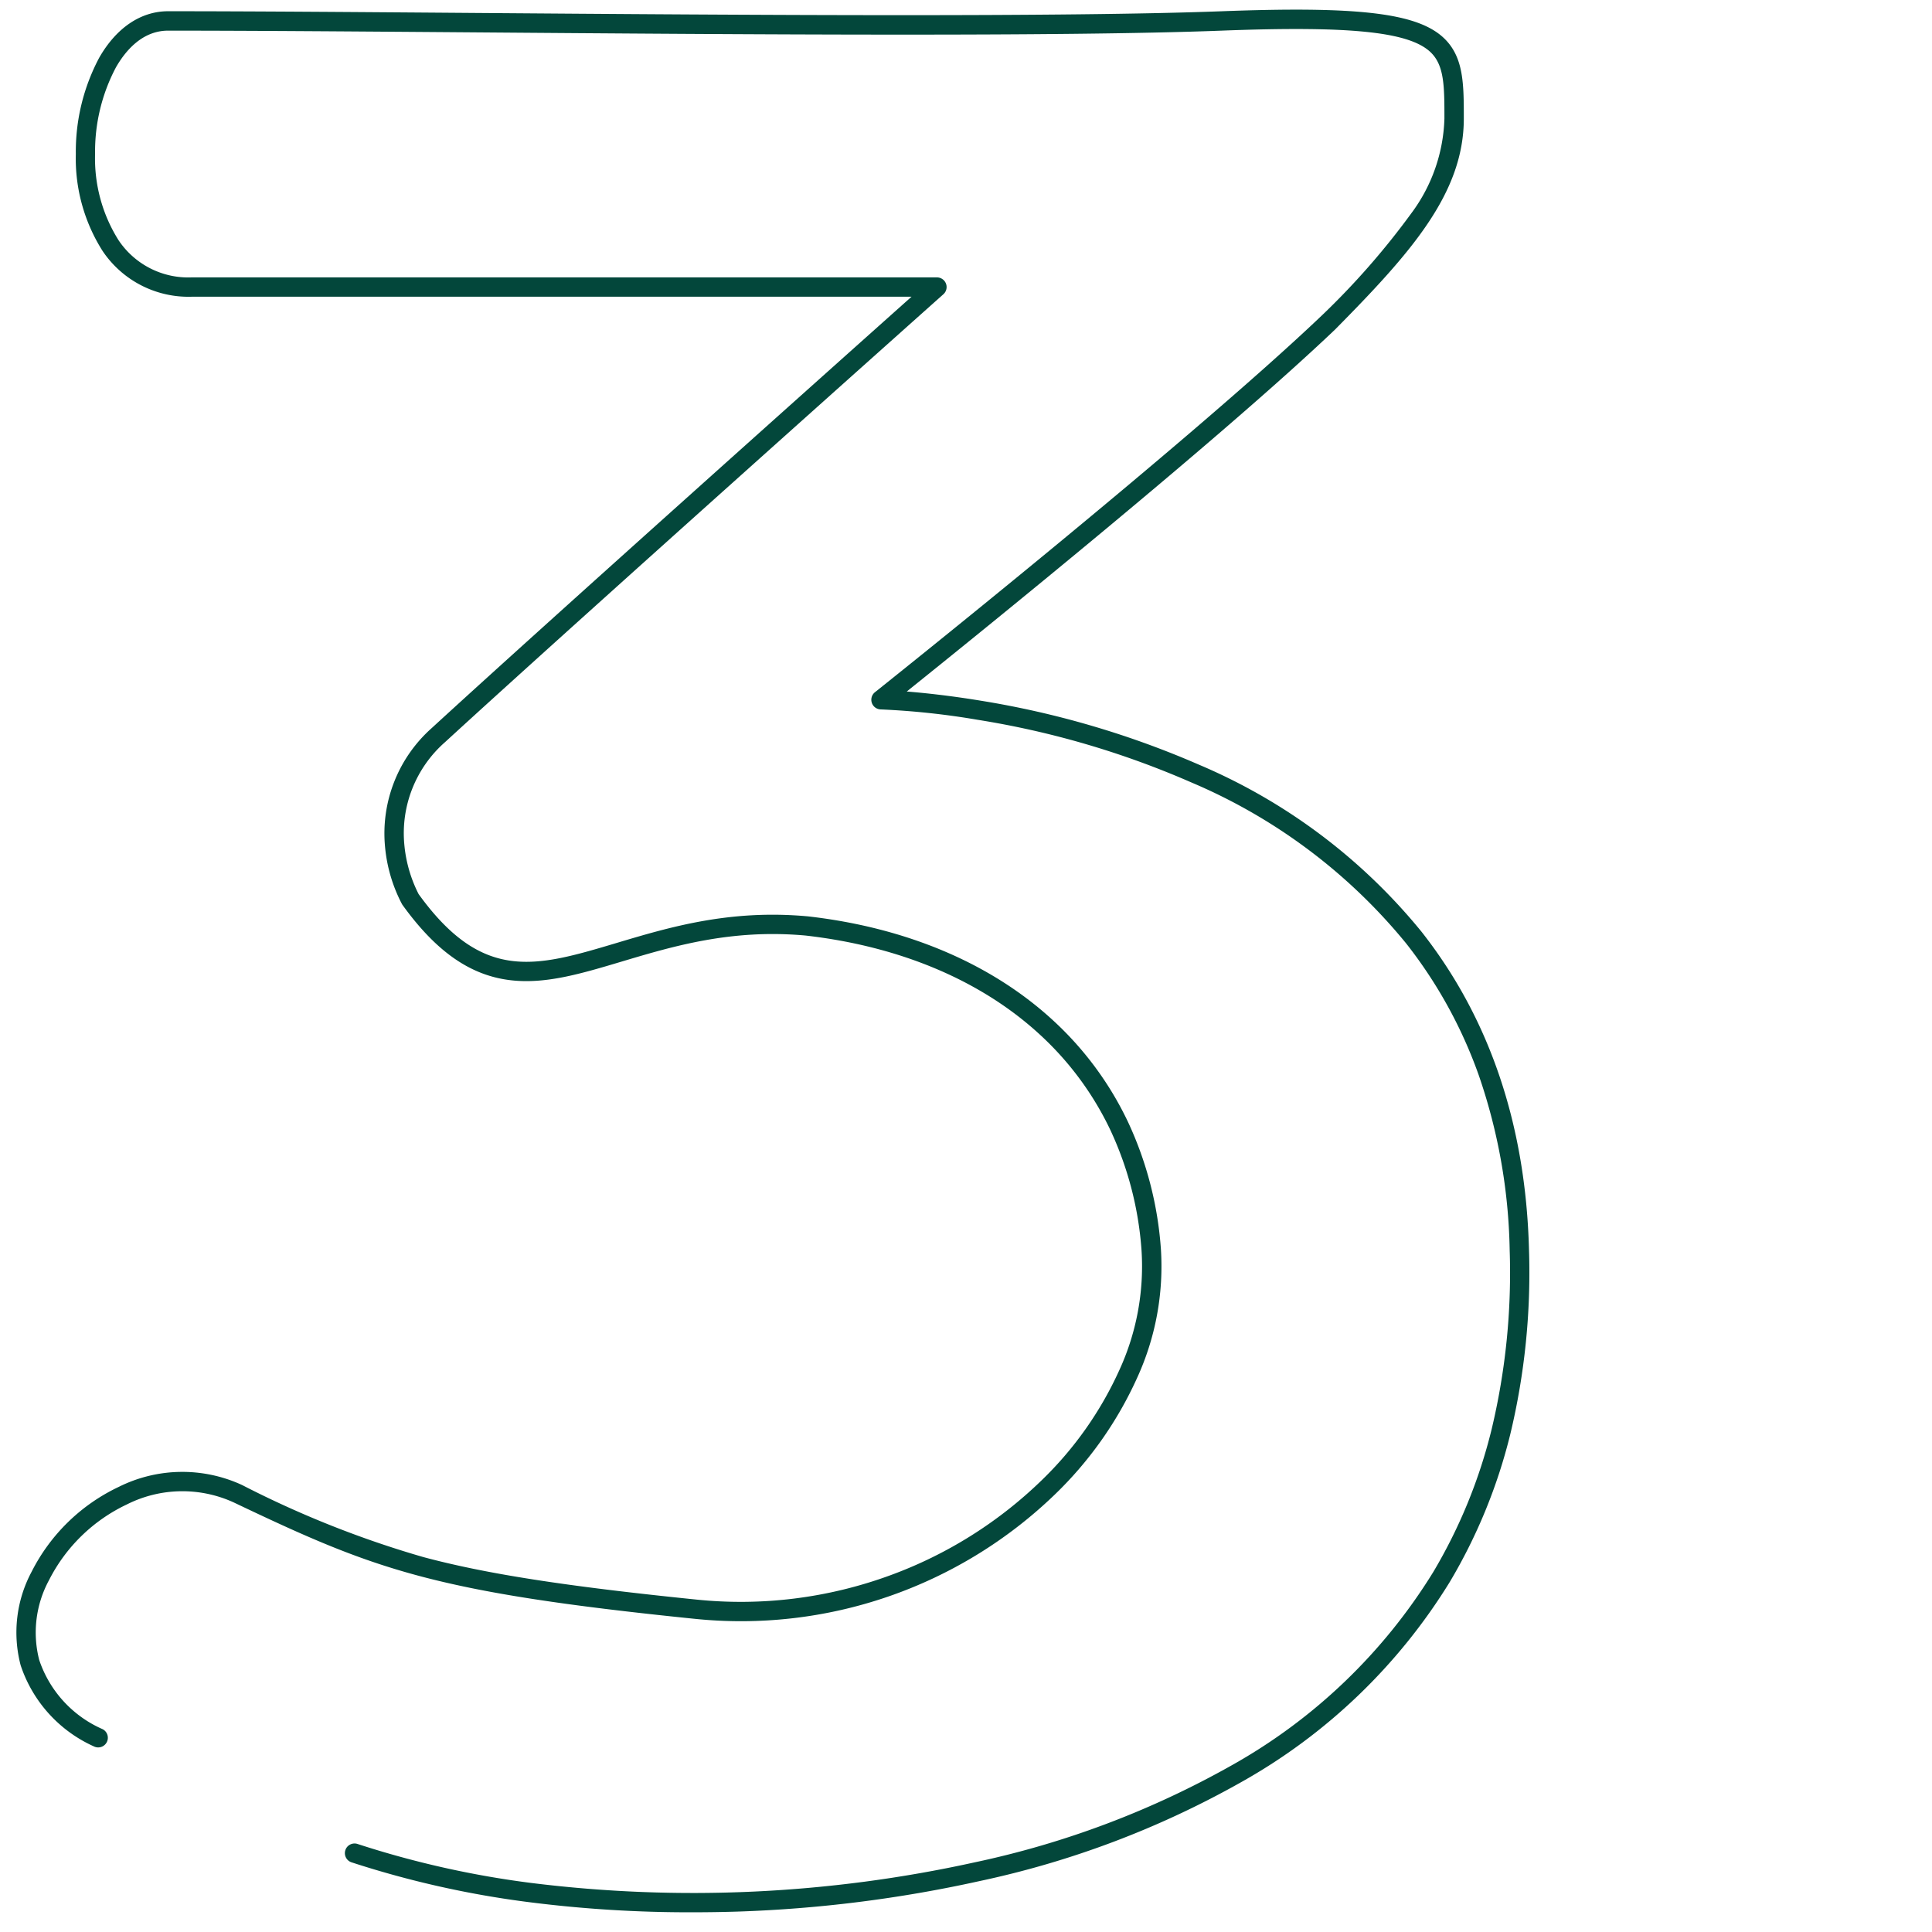 <svg xmlns="http://www.w3.org/2000/svg" xmlns:xlink="http://www.w3.org/1999/xlink" width="150" height="150" viewBox="0 0 150 150">
  <defs>
    <clipPath id="clip-No._3_-_bigger">
      <rect width="150" height="150"/>
    </clipPath>
  </defs>
  <g id="No._3_-_bigger" data-name="No. 3 - bigger" clip-path="url(#clip-No._3_-_bigger)">
    <path id="No_3" data-name="No 3" d="M85.3,175.332a98.327,98.327,0,0,1-12.73-.79,74.748,74.748,0,0,1-13.749-3.089.75.75,0,0,1,.472-1.424,73.245,73.245,0,0,0,13.472,3.025,101.675,101.675,0,0,0,34.443-1.6,70.229,70.229,0,0,0,19.932-7.521,43.11,43.11,0,0,0,15.673-15.027,40.518,40.518,0,0,0,4.528-11.079,52.258,52.258,0,0,0,1.4-13.913,43.849,43.849,0,0,0-2.4-13.569,35.984,35.984,0,0,0-5.643-10.242A43.343,43.343,0,0,0,124,87.6a68.126,68.126,0,0,0-16.6-4.858,59.637,59.637,0,0,0-7.486-.8.75.75,0,0,1-.451-1.337c.242-.193,24.319-19.372,34.669-29.226a59.238,59.238,0,0,0,6.958-7.936,12.926,12.926,0,0,0,2.584-7.373c0-2.48,0-4.118-1.066-5.145-1.655-1.594-6.209-2.066-16.242-1.683-12.612.48-36.792.3-58.126.133-8.947-.068-17.4-.133-23.657-.133-2,0-3.308,1.551-4.052,2.851a13.974,13.974,0,0,0-1.619,6.732A11.893,11.893,0,0,0,40.726,45.5a6.505,6.505,0,0,0,5.668,2.9h57.879a.75.75,0,0,1,.5,1.31c-.286.255-28.68,25.582-38.694,34.776a9.409,9.409,0,0,0-3.157,7.951,10.542,10.542,0,0,0,1.108,3.841c4.985,6.9,9.115,5.664,15.362,3.8,4.112-1.229,8.772-2.622,14.82-2.073l.017,0c7.695.872,14.3,3.679,19.1,8.117a25.551,25.551,0,0,1,5.758,7.806,27.921,27.921,0,0,1,2.575,9.909,20.786,20.786,0,0,1-1.853,10.019,29.387,29.387,0,0,1-6.388,9.047,35.1,35.1,0,0,1-28.034,9.637c-20.337-2.075-24.766-3.82-35.7-9.024a9.577,9.577,0,0,0-8.3.147,13.014,13.014,0,0,0-6.056,5.892,8.53,8.53,0,0,0-.755,6.191,8.976,8.976,0,0,0,4.92,5.369.75.75,0,1,1-.686,1.334,10.543,10.543,0,0,1-5.675-6.288,10,10,0,0,1,.852-7.272,14.541,14.541,0,0,1,6.764-6.585,11.05,11.05,0,0,1,9.577-.143,78.038,78.038,0,0,0,14.07,5.593c4.857,1.3,10.981,2.258,21.134,3.293a33.648,33.648,0,0,0,15.088-1.868,33.288,33.288,0,0,0,11.746-7.35,27.875,27.875,0,0,0,6.063-8.577,19.305,19.305,0,0,0,1.73-9.3,26.429,26.429,0,0,0-2.433-9.379,24.058,24.058,0,0,0-5.422-7.349c-4.562-4.218-10.871-6.889-18.242-7.727-5.757-.521-10.267.828-14.247,2.017-3.227.965-6.014,1.8-8.778,1.436-3.057-.4-5.68-2.252-8.256-5.828a.749.749,0,0,1-.041-.063,11.888,11.888,0,0,1-1.318-4.483,10.942,10.942,0,0,1,3.621-9.18l.01-.009c8.7-7.987,31.27-28.15,37.247-33.486H46.394a8.029,8.029,0,0,1-6.9-3.554,13.391,13.391,0,0,1-2.077-7.529,15.51,15.51,0,0,1,1.817-7.476c1.33-2.326,3.231-3.607,5.354-3.607,6.264,0,14.718.064,23.668.133,10.6.081,22.557.172,33.349.172,9.84,0,18.71-.076,24.709-.3,10.764-.41,15.3.14,17.34,2.1,1.526,1.469,1.526,3.568,1.526,6.225,0,5.821-4.138,10.457-9.984,16.371l-.016.016c-8.871,8.447-27.755,23.692-33.25,28.1,1.347.108,3.317.314,5.718.708A70.57,70.57,0,0,1,124.61,86.23a44.822,44.822,0,0,1,17.268,12.949c5.3,6.719,8.11,15.029,8.362,24.7a53.755,53.755,0,0,1-1.446,14.313,42.016,42.016,0,0,1-4.7,11.488,44.589,44.589,0,0,1-16.206,15.553,71.718,71.718,0,0,1-20.357,7.688,102.562,102.562,0,0,1-18.793,2.359Q87,175.332,85.3,175.332Z" transform="translate(-31.53 -26.863)" fill="#03473b"/>
  </g>
</svg>
